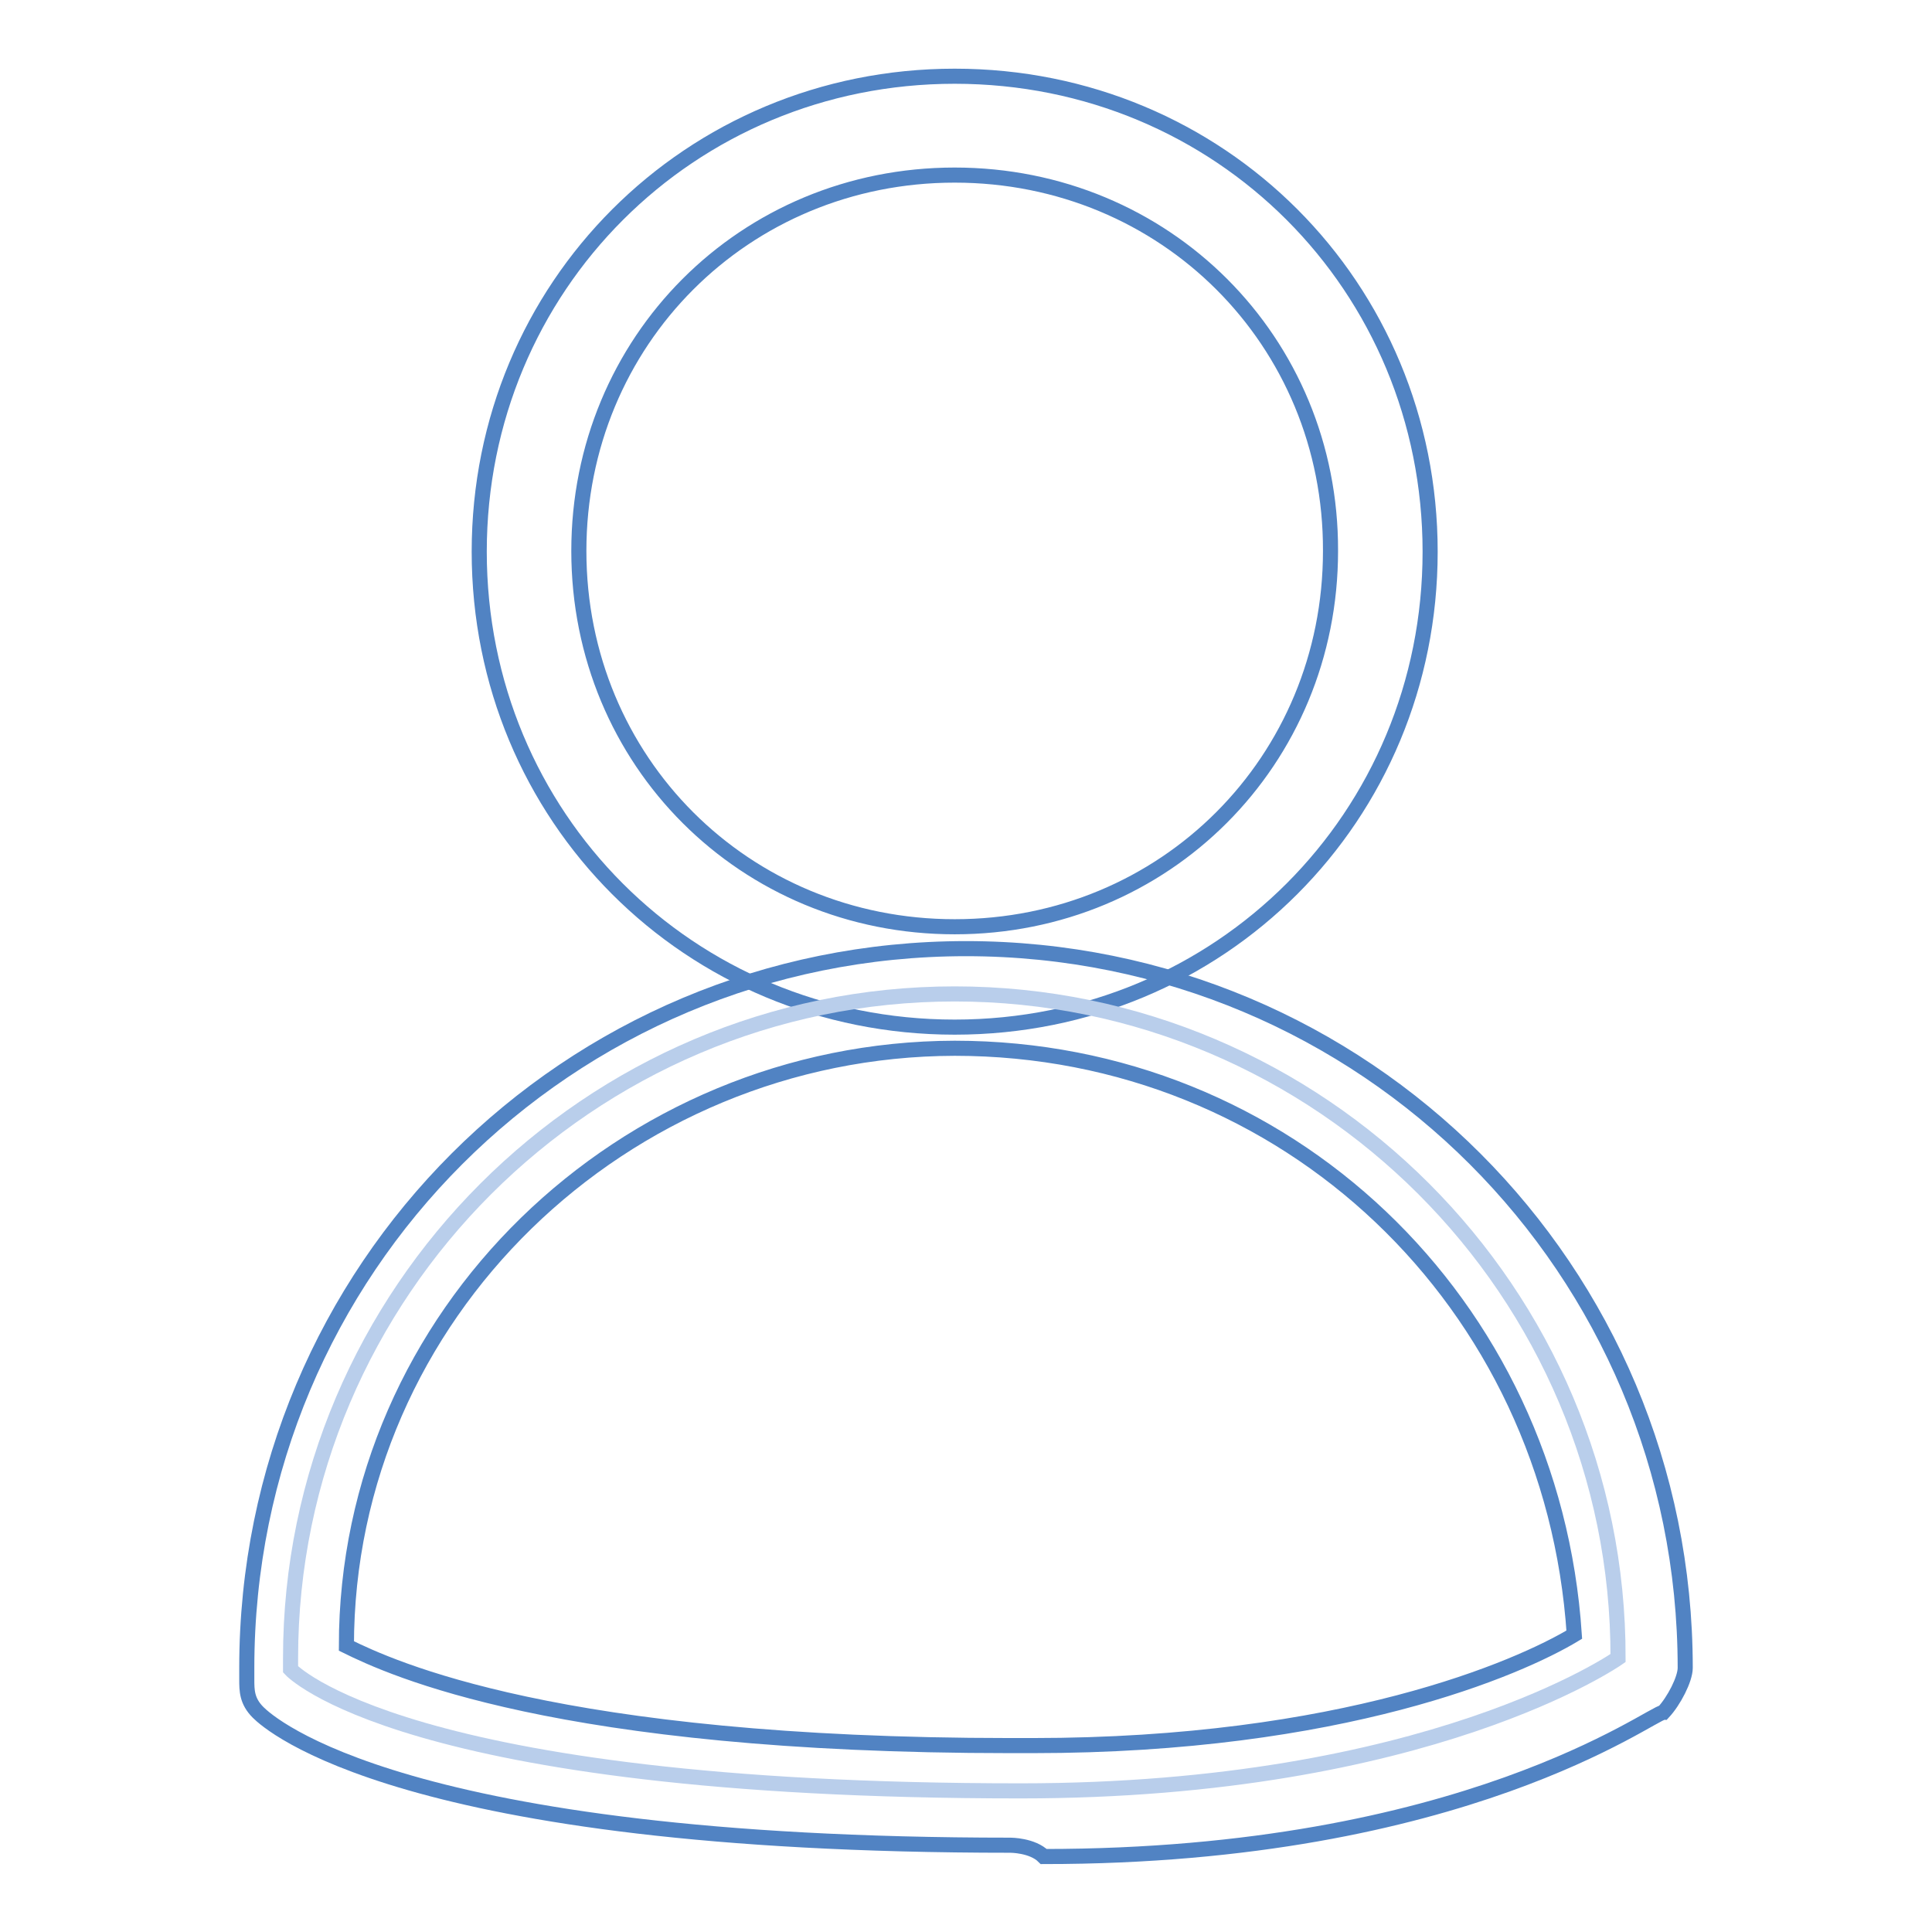 <?xml version="1.0" encoding="utf-8"?>
<!-- Svg Vector Icons : http://www.onlinewebfonts.com/icon -->
<!DOCTYPE svg PUBLIC "-//W3C//DTD SVG 1.1//EN" "http://www.w3.org/Graphics/SVG/1.1/DTD/svg11.dtd">
<svg version="1.1" xmlns="http://www.w3.org/2000/svg" xmlns:xlink="http://www.w3.org/1999/xlink" x="0px" y="0px" viewBox="0 0 256 256" enable-background="new 0 0 256 256" xml:space="preserve">
<g> <path stroke-width="2" fill-opacity="0" stroke="#5183c3"  d="M126.5,136.1c-35.2,0-63-27.9-63-63s27.9-63,63-63c35.2,0,63,27.9,63,63S161.7,136.1,126.5,136.1z  M126.5,23.2c-27.9,0-49.8,22-49.8,49.8c0,27.9,22,49.8,49.8,49.8c27.9,0,49.8-22,49.8-49.8C176.4,45.2,154.4,23.2,126.5,23.2z"/> <path stroke-width="2" fill-opacity="0" stroke="#b9ceeb"  d="M126.5,131.7c-48.4,0-88,39.6-88,88v1.5c0,0,14.7,16.1,96.7,16.1c54.2,0,79.2-17.6,79.2-17.6 C214.5,171.2,174.9,131.7,126.5,131.7L126.5,131.7z"/> <path stroke-width="2" fill-opacity="0" stroke="#5183c3"  d="M133.9,244.5c-80.6,0-98.2-16.1-99.7-17.6c-1.5-1.5-1.5-2.9-1.5-4.4v-1.5c0-52.8,42.5-95.3,95.3-95.3 c52.8,0,95.3,42.5,95.3,95.3c0,1.5-1.5,4.4-2.9,5.9c-1.5,0-26.4,19.1-82.1,19.1C136.8,244.5,133.9,244.5,133.9,244.5L133.9,244.5z  M45.9,218.1c5.9,2.9,27.9,13.2,88,13.2h2.9c41,0,64.5-10.3,71.8-14.7c-2.9-44-38.1-77.7-82.1-77.7C82.6,139,45.9,174.2,45.9,218.1 L45.9,218.1z"/></g>
</svg>